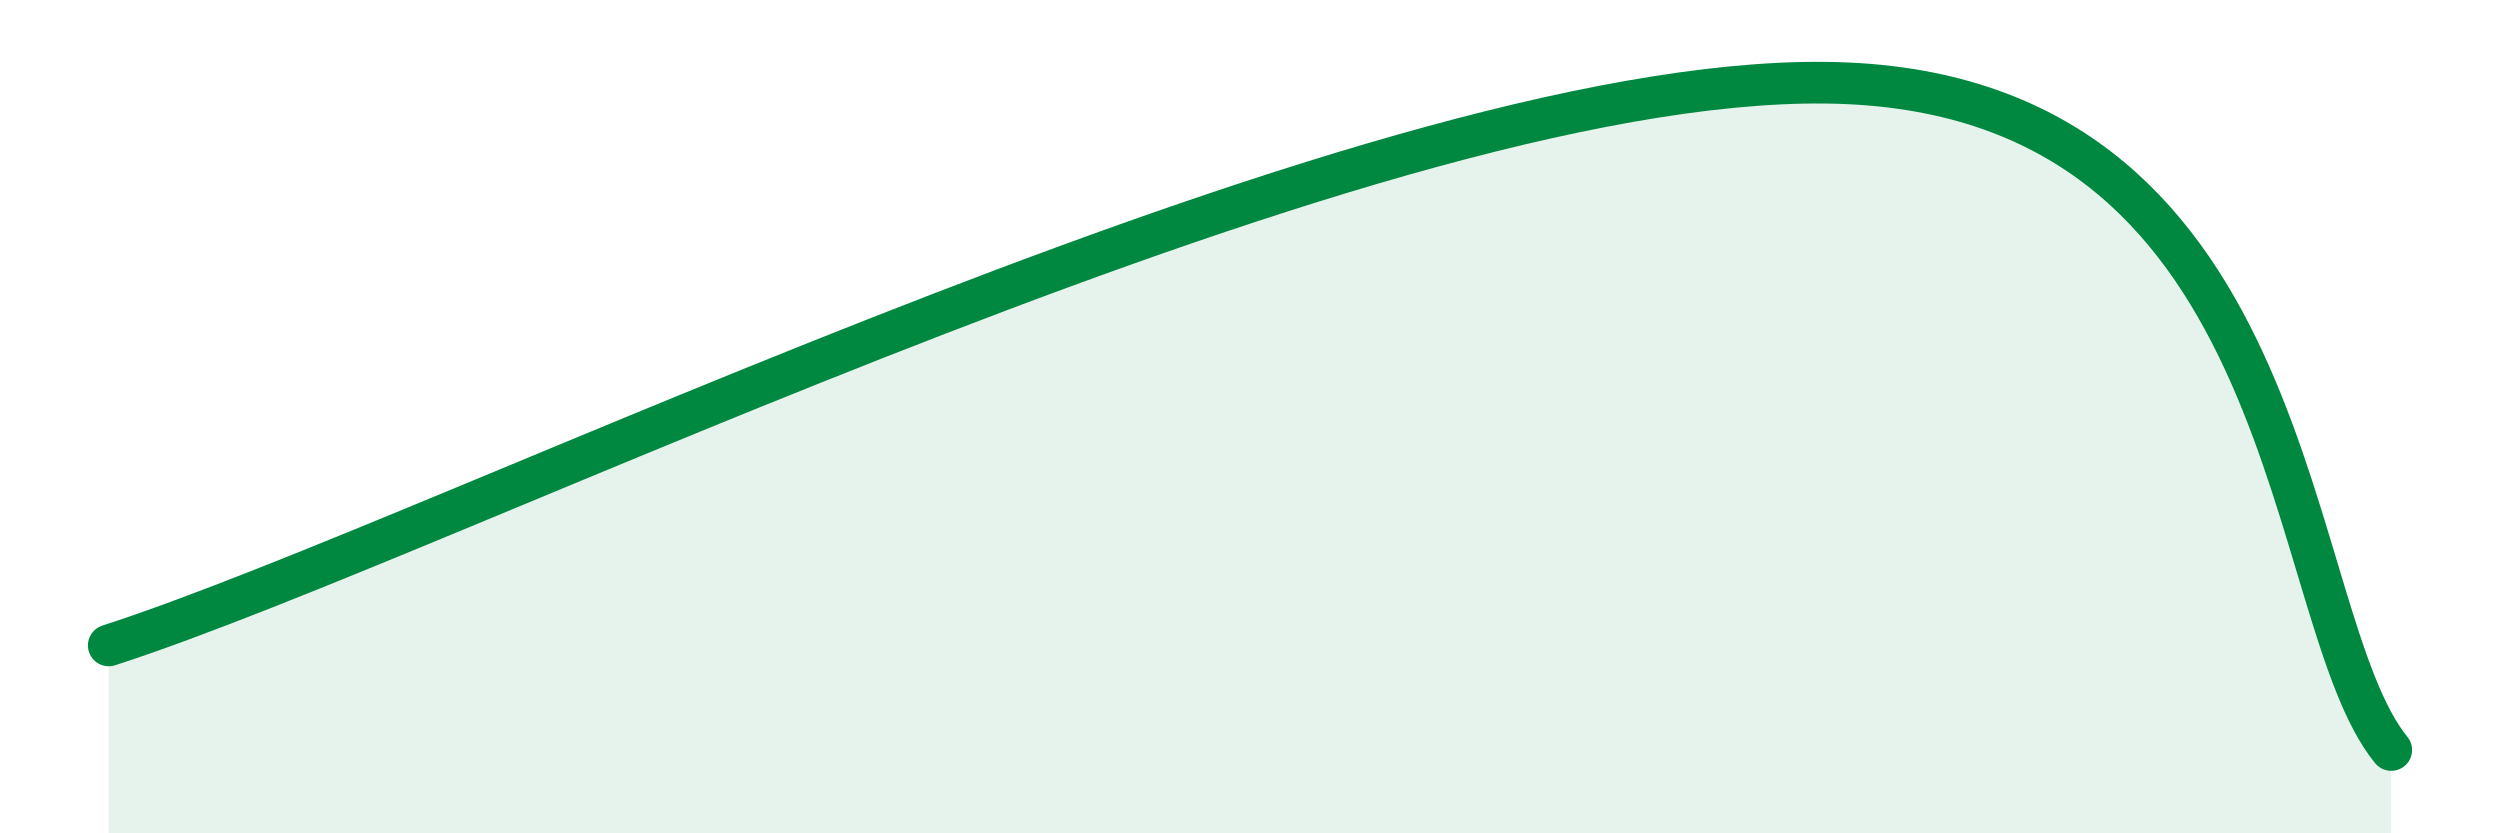 
    <svg width="60" height="20" viewBox="0 0 60 20" xmlns="http://www.w3.org/2000/svg">
      <path
        d="M 2.61,15.49 C 10.96,12.79 33.39,1.5 44.35,2 C 55.31,2.5 54.78,14.8 57.39,18L57.39 20L2.61 20Z"
        fill="#008740"
        opacity="0.1"
        stroke-linecap="round"
        stroke-linejoin="round"
      />
      <path
        d="M 2.61,15.49 C 10.96,12.79 33.39,1.5 44.35,2 C 55.31,2.5 54.78,14.8 57.39,18"
        stroke="#008740"
        stroke-width="1"
        fill="none"
        stroke-linecap="round"
        stroke-linejoin="round"
      />
    </svg>
  